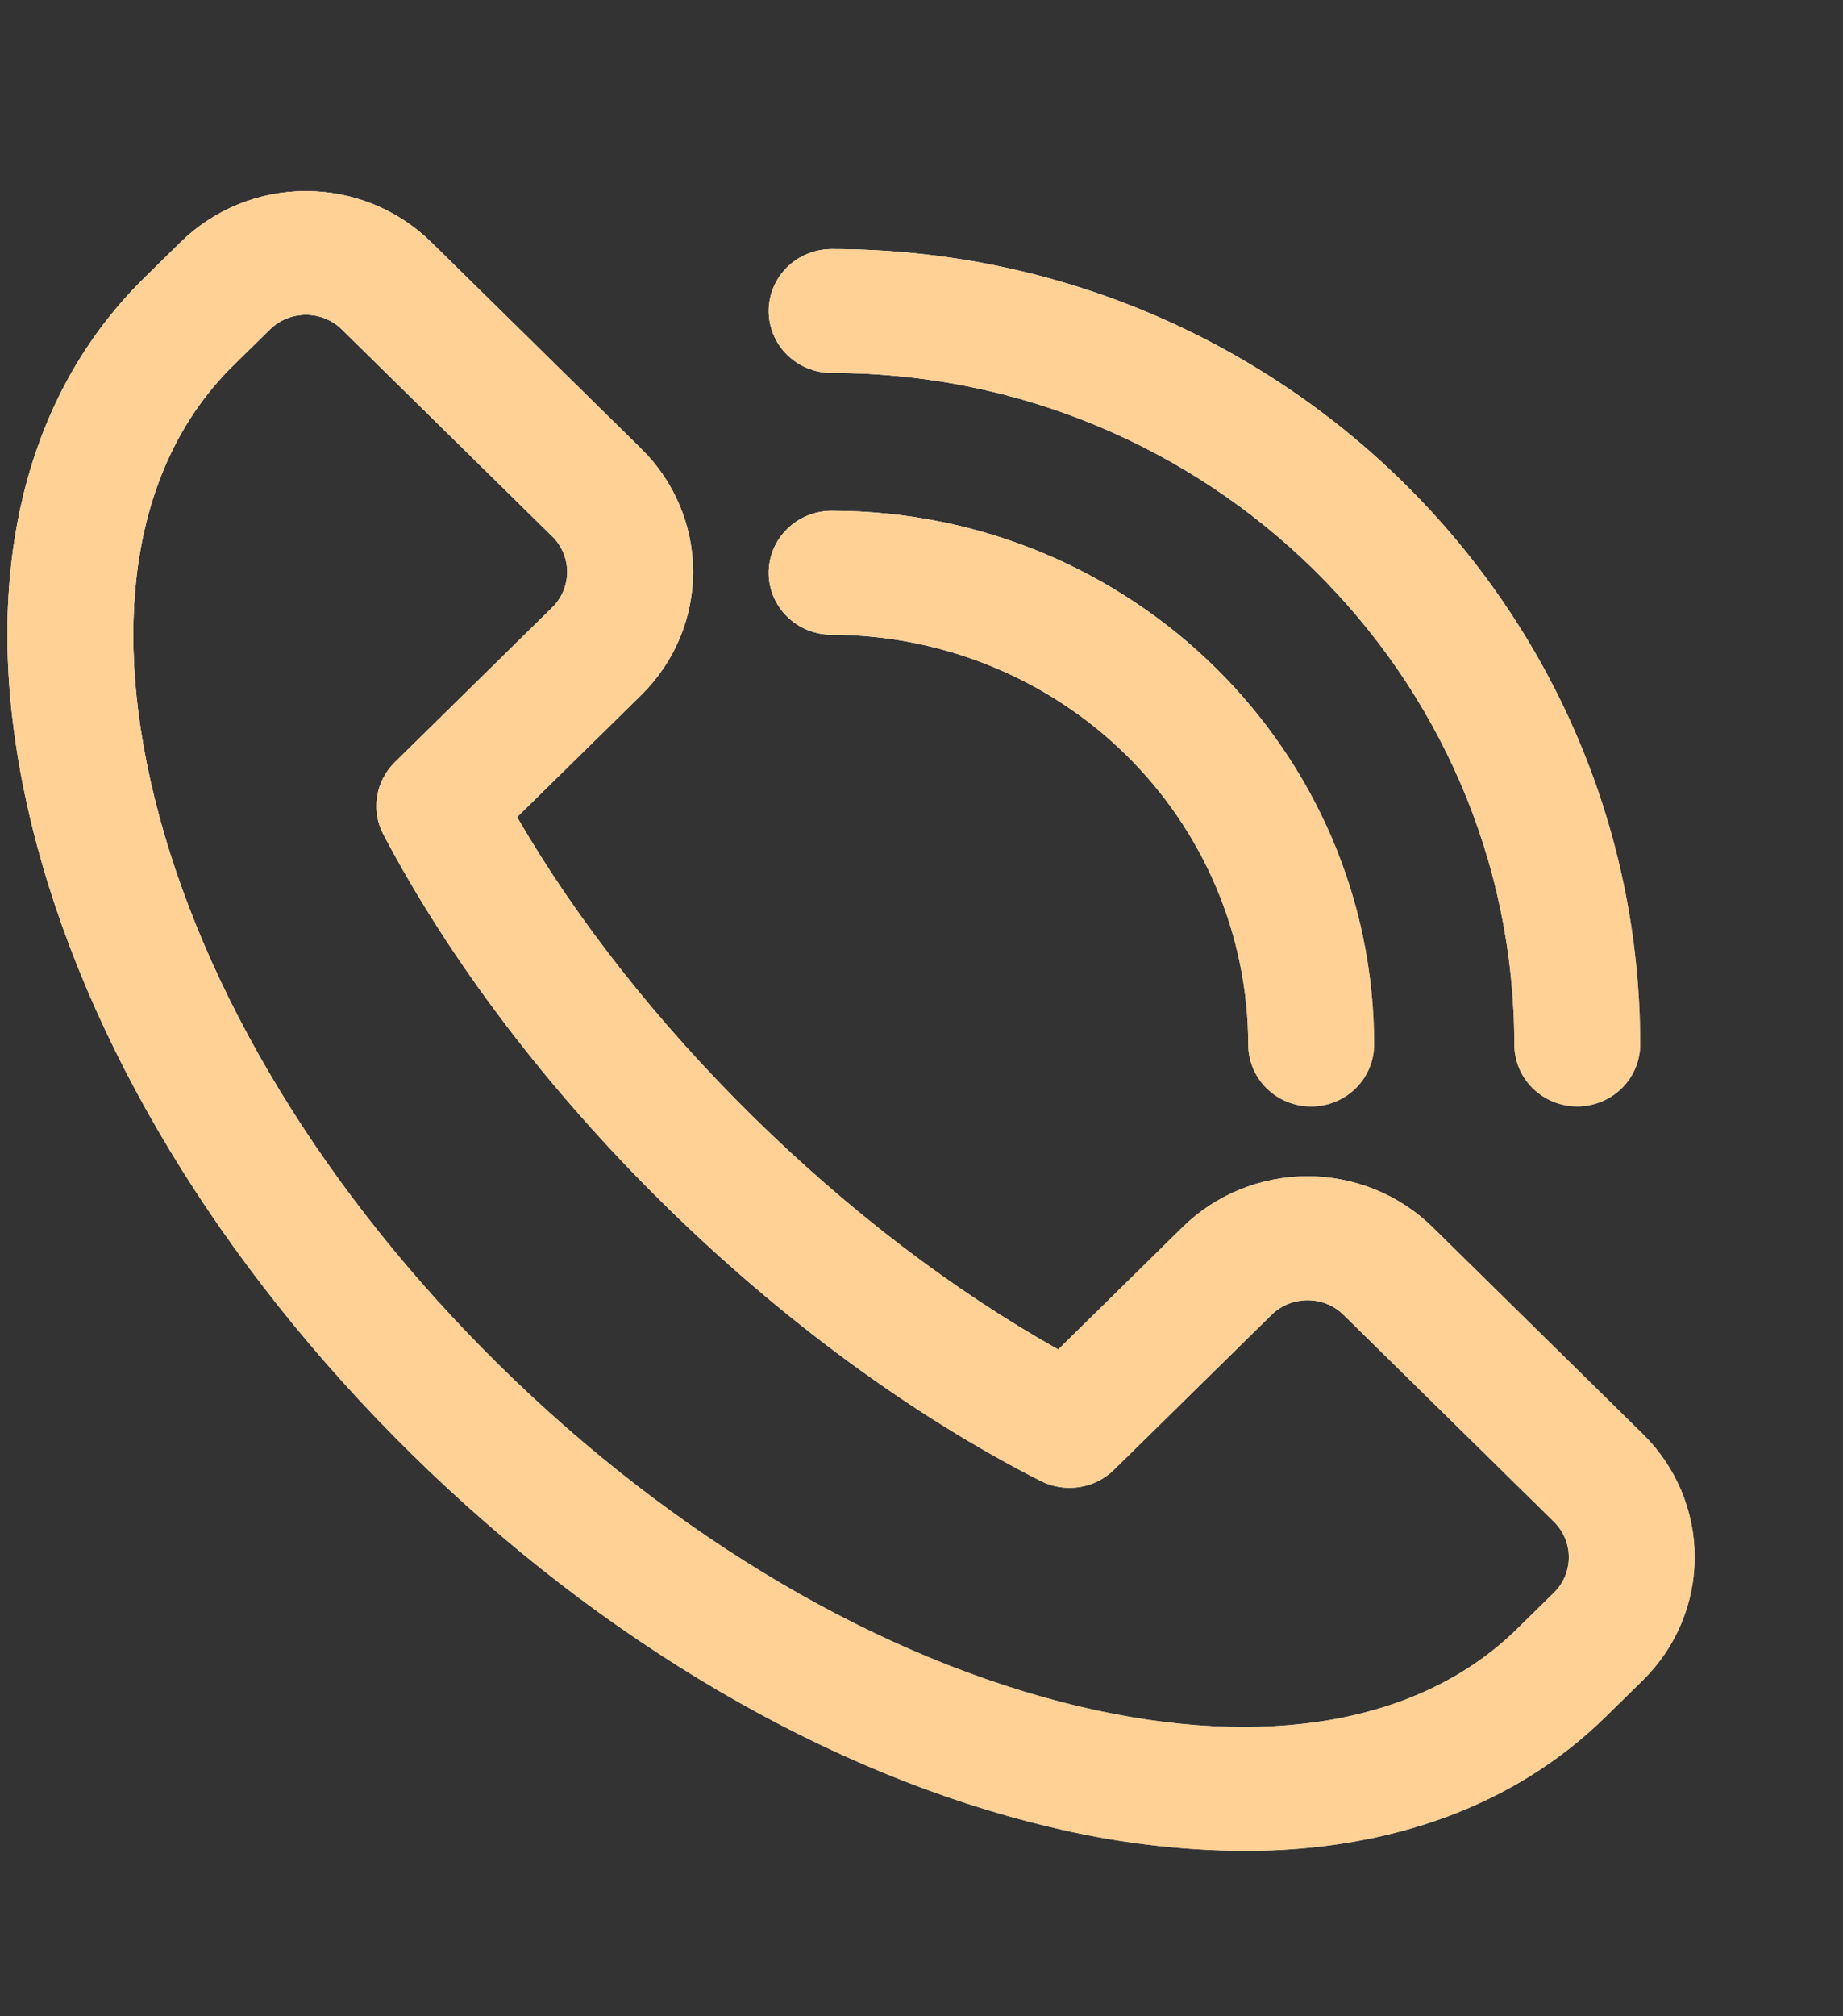 <?xml version="1.0" encoding="UTF-8"?> <svg xmlns="http://www.w3.org/2000/svg" width="32" height="35" viewBox="0 0 32 35" fill="none"><rect x="0" y="0" width="32" height="35" fill="#333333" stroke="none"/> <path d="M21.599 32.13C20.459 32.122 19.324 31.981 18.218 31.711C14.397 30.804 10.463 28.504 7.141 25.235C3.82 21.965 1.478 18.095 0.557 14.341C-0.414 10.393 0.278 7.014 2.504 4.825L3.139 4.201C3.716 3.635 4.497 3.317 5.311 3.317C6.126 3.317 6.907 3.635 7.484 4.201L11.135 7.791C11.711 8.358 12.034 9.126 12.034 9.927C12.034 10.729 11.711 11.497 11.135 12.064L8.978 14.184C10.012 15.969 11.419 17.755 13.081 19.39C14.743 21.024 16.561 22.408 18.374 23.425L20.531 21.304C20.816 21.023 21.154 20.801 21.527 20.649C21.9 20.497 22.299 20.419 22.703 20.419C23.106 20.419 23.506 20.497 23.878 20.649C24.251 20.801 24.59 21.023 24.875 21.304L28.526 24.894C29.102 25.461 29.425 26.229 29.425 27.03C29.425 27.832 29.102 28.6 28.526 29.166L27.89 29.791C26.321 31.337 24.149 32.13 21.599 32.13ZM5.311 5.465C5.195 5.465 5.08 5.487 4.972 5.531C4.865 5.575 4.767 5.639 4.685 5.721L4.049 6.346C2.383 7.985 1.896 10.646 2.679 13.834C3.507 17.212 5.64 20.721 8.684 23.714C11.728 26.707 15.296 28.802 18.731 29.62C21.973 30.39 24.678 29.911 26.344 28.272L26.98 27.647C27.146 27.484 27.239 27.262 27.239 27.031C27.239 26.8 27.146 26.579 26.98 26.415L23.329 22.825C23.163 22.661 22.938 22.57 22.703 22.57C22.468 22.57 22.243 22.661 22.077 22.825L19.343 25.513C19.18 25.674 18.968 25.78 18.738 25.815C18.509 25.85 18.274 25.813 18.068 25.708C15.828 24.568 13.569 22.909 11.535 20.91C9.502 18.91 7.819 16.69 6.657 14.486C6.551 14.284 6.512 14.053 6.548 13.827C6.583 13.602 6.691 13.393 6.855 13.232L9.589 10.544C9.755 10.38 9.848 10.159 9.848 9.928C9.848 9.697 9.755 9.475 9.589 9.312L5.938 5.721C5.856 5.639 5.758 5.575 5.651 5.531C5.543 5.487 5.428 5.465 5.311 5.465Z" fill="url(#paint0_linear_531_1237)"></path> <path d="M21.599 32.13C20.459 32.122 19.324 31.981 18.218 31.711C14.397 30.804 10.463 28.504 7.141 25.235C3.82 21.965 1.478 18.095 0.557 14.341C-0.414 10.393 0.278 7.014 2.504 4.825L3.139 4.201C3.716 3.635 4.497 3.317 5.311 3.317C6.126 3.317 6.907 3.635 7.484 4.201L11.135 7.791C11.711 8.358 12.034 9.126 12.034 9.927C12.034 10.729 11.711 11.497 11.135 12.064L8.978 14.184C10.012 15.969 11.419 17.755 13.081 19.39C14.743 21.024 16.561 22.408 18.374 23.425L20.531 21.304C20.816 21.023 21.154 20.801 21.527 20.649C21.9 20.497 22.299 20.419 22.703 20.419C23.106 20.419 23.506 20.497 23.878 20.649C24.251 20.801 24.59 21.023 24.875 21.304L28.526 24.894C29.102 25.461 29.425 26.229 29.425 27.03C29.425 27.832 29.102 28.6 28.526 29.166L27.89 29.791C26.321 31.337 24.149 32.13 21.599 32.13ZM5.311 5.465C5.195 5.465 5.08 5.487 4.972 5.531C4.865 5.575 4.767 5.639 4.685 5.721L4.049 6.346C2.383 7.985 1.896 10.646 2.679 13.834C3.507 17.212 5.64 20.721 8.684 23.714C11.728 26.707 15.296 28.802 18.731 29.62C21.973 30.39 24.678 29.911 26.344 28.272L26.98 27.647C27.146 27.484 27.239 27.262 27.239 27.031C27.239 26.8 27.146 26.579 26.98 26.415L23.329 22.825C23.163 22.661 22.938 22.57 22.703 22.57C22.468 22.57 22.243 22.661 22.077 22.825L19.343 25.513C19.18 25.674 18.968 25.78 18.738 25.815C18.509 25.85 18.274 25.813 18.068 25.708C15.828 24.568 13.569 22.909 11.535 20.91C9.502 18.91 7.819 16.69 6.657 14.486C6.551 14.284 6.512 14.053 6.548 13.827C6.583 13.602 6.691 13.393 6.855 13.232L9.589 10.544C9.755 10.38 9.848 10.159 9.848 9.928C9.848 9.697 9.755 9.475 9.589 9.312L5.938 5.721C5.856 5.639 5.758 5.575 5.651 5.531C5.543 5.487 5.428 5.465 5.311 5.465Z" fill="url(#paint1_radial_531_1237)" fill-opacity="0.9" style="mix-blend-mode:overlay"></path> <path d="M21.599 32.13C20.459 32.122 19.324 31.981 18.218 31.711C14.397 30.804 10.463 28.504 7.141 25.235C3.82 21.965 1.478 18.095 0.557 14.341C-0.414 10.393 0.278 7.014 2.504 4.825L3.139 4.201C3.716 3.635 4.497 3.317 5.311 3.317C6.126 3.317 6.907 3.635 7.484 4.201L11.135 7.791C11.711 8.358 12.034 9.126 12.034 9.927C12.034 10.729 11.711 11.497 11.135 12.064L8.978 14.184C10.012 15.969 11.419 17.755 13.081 19.39C14.743 21.024 16.561 22.408 18.374 23.425L20.531 21.304C20.816 21.023 21.154 20.801 21.527 20.649C21.9 20.497 22.299 20.419 22.703 20.419C23.106 20.419 23.506 20.497 23.878 20.649C24.251 20.801 24.59 21.023 24.875 21.304L28.526 24.894C29.102 25.461 29.425 26.229 29.425 27.03C29.425 27.832 29.102 28.6 28.526 29.166L27.89 29.791C26.321 31.337 24.149 32.13 21.599 32.13ZM5.311 5.465C5.195 5.465 5.08 5.487 4.972 5.531C4.865 5.575 4.767 5.639 4.685 5.721L4.049 6.346C2.383 7.985 1.896 10.646 2.679 13.834C3.507 17.212 5.64 20.721 8.684 23.714C11.728 26.707 15.296 28.802 18.731 29.62C21.973 30.39 24.678 29.911 26.344 28.272L26.98 27.647C27.146 27.484 27.239 27.262 27.239 27.031C27.239 26.8 27.146 26.579 26.98 26.415L23.329 22.825C23.163 22.661 22.938 22.57 22.703 22.57C22.468 22.57 22.243 22.661 22.077 22.825L19.343 25.513C19.18 25.674 18.968 25.78 18.738 25.815C18.509 25.85 18.274 25.813 18.068 25.708C15.828 24.568 13.569 22.909 11.535 20.91C9.502 18.91 7.819 16.69 6.657 14.486C6.551 14.284 6.512 14.053 6.548 13.827C6.583 13.602 6.691 13.393 6.855 13.232L9.589 10.544C9.755 10.38 9.848 10.159 9.848 9.928C9.848 9.697 9.755 9.475 9.589 9.312L5.938 5.721C5.856 5.639 5.758 5.575 5.651 5.531C5.543 5.487 5.428 5.465 5.311 5.465Z" fill="url(#paint2_radial_531_1237)" fill-opacity="0.5" style="mix-blend-mode:overlay"></path> <path d="M21.599 32.13C20.459 32.122 19.324 31.981 18.218 31.711C14.397 30.804 10.463 28.504 7.141 25.235C3.82 21.965 1.478 18.095 0.557 14.341C-0.414 10.393 0.278 7.014 2.504 4.825L3.139 4.201C3.716 3.635 4.497 3.317 5.311 3.317C6.126 3.317 6.907 3.635 7.484 4.201L11.135 7.791C11.711 8.358 12.034 9.126 12.034 9.927C12.034 10.729 11.711 11.497 11.135 12.064L8.978 14.184C10.012 15.969 11.419 17.755 13.081 19.39C14.743 21.024 16.561 22.408 18.374 23.425L20.531 21.304C20.816 21.023 21.154 20.801 21.527 20.649C21.9 20.497 22.299 20.419 22.703 20.419C23.106 20.419 23.506 20.497 23.878 20.649C24.251 20.801 24.59 21.023 24.875 21.304L28.526 24.894C29.102 25.461 29.425 26.229 29.425 27.03C29.425 27.832 29.102 28.6 28.526 29.166L27.89 29.791C26.321 31.337 24.149 32.13 21.599 32.13ZM5.311 5.465C5.195 5.465 5.08 5.487 4.972 5.531C4.865 5.575 4.767 5.639 4.685 5.721L4.049 6.346C2.383 7.985 1.896 10.646 2.679 13.834C3.507 17.212 5.64 20.721 8.684 23.714C11.728 26.707 15.296 28.802 18.731 29.62C21.973 30.39 24.678 29.911 26.344 28.272L26.98 27.647C27.146 27.484 27.239 27.262 27.239 27.031C27.239 26.8 27.146 26.579 26.98 26.415L23.329 22.825C23.163 22.661 22.938 22.57 22.703 22.57C22.468 22.57 22.243 22.661 22.077 22.825L19.343 25.513C19.18 25.674 18.968 25.78 18.738 25.815C18.509 25.85 18.274 25.813 18.068 25.708C15.828 24.568 13.569 22.909 11.535 20.91C9.502 18.91 7.819 16.69 6.657 14.486C6.551 14.284 6.512 14.053 6.548 13.827C6.583 13.602 6.691 13.393 6.855 13.232L9.589 10.544C9.755 10.38 9.848 10.159 9.848 9.928C9.848 9.697 9.755 9.475 9.589 9.312L5.938 5.721C5.856 5.639 5.758 5.575 5.651 5.531C5.543 5.487 5.428 5.465 5.311 5.465Z" fill="#FFD194" style="mix-blend-mode:color"></path> <path d="M22.766 19.207C22.476 19.207 22.198 19.094 21.993 18.892C21.788 18.69 21.673 18.417 21.673 18.132C21.671 16.246 20.908 14.438 19.552 13.104C18.196 11.771 16.358 11.021 14.44 11.018C14.15 11.018 13.872 10.905 13.667 10.703C13.462 10.502 13.347 10.228 13.347 9.943C13.347 9.658 13.462 9.385 13.667 9.183C13.872 8.981 14.15 8.868 14.44 8.868C19.634 8.868 23.859 13.025 23.859 18.132C23.859 18.417 23.744 18.69 23.539 18.892C23.334 19.094 23.056 19.207 22.766 19.207Z" fill="url(#paint3_linear_531_1237)"></path> <path d="M22.766 19.207C22.476 19.207 22.198 19.094 21.993 18.892C21.788 18.69 21.673 18.417 21.673 18.132C21.671 16.246 20.908 14.438 19.552 13.104C18.196 11.771 16.358 11.021 14.44 11.018C14.15 11.018 13.872 10.905 13.667 10.703C13.462 10.502 13.347 10.228 13.347 9.943C13.347 9.658 13.462 9.385 13.667 9.183C13.872 8.981 14.15 8.868 14.44 8.868C19.634 8.868 23.859 13.025 23.859 18.132C23.859 18.417 23.744 18.69 23.539 18.892C23.334 19.094 23.056 19.207 22.766 19.207Z" fill="url(#paint4_radial_531_1237)" fill-opacity="0.9" style="mix-blend-mode:overlay"></path> <path d="M22.766 19.207C22.476 19.207 22.198 19.094 21.993 18.892C21.788 18.69 21.673 18.417 21.673 18.132C21.671 16.246 20.908 14.438 19.552 13.104C18.196 11.771 16.358 11.021 14.44 11.018C14.15 11.018 13.872 10.905 13.667 10.703C13.462 10.502 13.347 10.228 13.347 9.943C13.347 9.658 13.462 9.385 13.667 9.183C13.872 8.981 14.15 8.868 14.44 8.868C19.634 8.868 23.859 13.025 23.859 18.132C23.859 18.417 23.744 18.69 23.539 18.892C23.334 19.094 23.056 19.207 22.766 19.207Z" fill="url(#paint5_radial_531_1237)" fill-opacity="0.5" style="mix-blend-mode:overlay"></path> <path d="M22.766 19.207C22.476 19.207 22.198 19.094 21.993 18.892C21.788 18.69 21.673 18.417 21.673 18.132C21.671 16.246 20.908 14.438 19.552 13.104C18.196 11.771 16.358 11.021 14.44 11.018C14.15 11.018 13.872 10.905 13.667 10.703C13.462 10.502 13.347 10.228 13.347 9.943C13.347 9.658 13.462 9.385 13.667 9.183C13.872 8.981 14.15 8.868 14.44 8.868C19.634 8.868 23.859 13.025 23.859 18.132C23.859 18.417 23.744 18.69 23.539 18.892C23.334 19.094 23.056 19.207 22.766 19.207Z" fill="#FFD194" style="mix-blend-mode:color"></path> <path d="M27.386 19.206C27.096 19.206 26.818 19.093 26.613 18.891C26.408 18.69 26.293 18.416 26.293 18.131C26.293 11.703 20.973 6.474 14.44 6.474C14.15 6.474 13.872 6.36 13.667 6.159C13.462 5.957 13.347 5.684 13.347 5.399C13.347 5.114 13.462 4.84 13.667 4.639C13.872 4.437 14.15 4.324 14.44 4.324C22.181 4.324 28.479 10.518 28.479 18.131C28.479 18.416 28.364 18.69 28.159 18.891C27.954 19.093 27.676 19.206 27.386 19.206Z" fill="url(#paint6_linear_531_1237)"></path> <path d="M27.386 19.206C27.096 19.206 26.818 19.093 26.613 18.891C26.408 18.69 26.293 18.416 26.293 18.131C26.293 11.703 20.973 6.474 14.44 6.474C14.15 6.474 13.872 6.36 13.667 6.159C13.462 5.957 13.347 5.684 13.347 5.399C13.347 5.114 13.462 4.84 13.667 4.639C13.872 4.437 14.15 4.324 14.44 4.324C22.181 4.324 28.479 10.518 28.479 18.131C28.479 18.416 28.364 18.69 28.159 18.891C27.954 19.093 27.676 19.206 27.386 19.206Z" fill="url(#paint7_radial_531_1237)" fill-opacity="0.9" style="mix-blend-mode:overlay"></path> <path d="M27.386 19.206C27.096 19.206 26.818 19.093 26.613 18.891C26.408 18.69 26.293 18.416 26.293 18.131C26.293 11.703 20.973 6.474 14.44 6.474C14.15 6.474 13.872 6.36 13.667 6.159C13.462 5.957 13.347 5.684 13.347 5.399C13.347 5.114 13.462 4.84 13.667 4.639C13.872 4.437 14.15 4.324 14.44 4.324C22.181 4.324 28.479 10.518 28.479 18.131C28.479 18.416 28.364 18.69 28.159 18.891C27.954 19.093 27.676 19.206 27.386 19.206Z" fill="url(#paint8_radial_531_1237)" fill-opacity="0.5" style="mix-blend-mode:overlay"></path> <path d="M27.386 19.206C27.096 19.206 26.818 19.093 26.613 18.891C26.408 18.69 26.293 18.416 26.293 18.131C26.293 11.703 20.973 6.474 14.44 6.474C14.15 6.474 13.872 6.36 13.667 6.159C13.462 5.957 13.347 5.684 13.347 5.399C13.347 5.114 13.462 4.84 13.667 4.639C13.872 4.437 14.15 4.324 14.44 4.324C22.181 4.324 28.479 10.518 28.479 18.131C28.479 18.416 28.364 18.69 28.159 18.891C27.954 19.093 27.676 19.206 27.386 19.206Z" fill="#FFD194" style="mix-blend-mode:color"></path> <defs> <linearGradient id="paint0_linear_531_1237" x1="0.121" y1="20.346" x2="28.748" y2="20.259" gradientUnits="userSpaceOnUse"> <stop stop-color="#586366"></stop> <stop offset="0.151" stop-color="#767B7C"></stop> <stop offset="0.344" stop-color="#586366"></stop> <stop offset="0.516" stop-color="#566164"></stop> <stop offset="0.677" stop-color="#838A89"></stop> <stop offset="0.828" stop-color="#9FA2A2"></stop> <stop offset="1" stop-color="#566164"></stop> </linearGradient> <radialGradient id="paint1_radial_531_1237" cx="0" cy="0" r="1" gradientUnits="userSpaceOnUse" gradientTransform="translate(3.842 7.774) rotate(69.671) scale(40.234 122.957)"> <stop stop-color="white"></stop> <stop offset="1" stop-color="white" stop-opacity="0"></stop> </radialGradient> <radialGradient id="paint2_radial_531_1237" cx="0" cy="0" r="1" gradientUnits="userSpaceOnUse" gradientTransform="translate(25.618 6.531) rotate(118.557) scale(32.498 122.694)"> <stop stop-color="white"></stop> <stop offset="1" stop-color="white" stop-opacity="0"></stop> </radialGradient> <linearGradient id="paint3_linear_531_1237" x1="13.344" y1="14.979" x2="23.616" y2="14.947" gradientUnits="userSpaceOnUse"> <stop stop-color="#586366"></stop> <stop offset="0.151" stop-color="#767B7C"></stop> <stop offset="0.344" stop-color="#586366"></stop> <stop offset="0.516" stop-color="#566164"></stop> <stop offset="0.677" stop-color="#838A89"></stop> <stop offset="0.828" stop-color="#9FA2A2"></stop> <stop offset="1" stop-color="#566164"></stop> </linearGradient> <radialGradient id="paint4_radial_531_1237" cx="0" cy="0" r="1" gradientUnits="userSpaceOnUse" gradientTransform="translate(14.68 10.467) rotate(69.672) scale(14.437 44.117)"> <stop stop-color="white"></stop> <stop offset="1" stop-color="white" stop-opacity="0"></stop> </radialGradient> <radialGradient id="paint5_radial_531_1237" cx="0" cy="0" r="1" gradientUnits="userSpaceOnUse" gradientTransform="translate(22.493 10.021) rotate(118.556) scale(11.661 44.023)"> <stop stop-color="white"></stop> <stop offset="1" stop-color="white" stop-opacity="0"></stop> </radialGradient> <linearGradient id="paint6_linear_531_1237" x1="13.343" y1="13.12" x2="28.129" y2="13.075" gradientUnits="userSpaceOnUse"> <stop stop-color="#586366"></stop> <stop offset="0.151" stop-color="#767B7C"></stop> <stop offset="0.344" stop-color="#586366"></stop> <stop offset="0.516" stop-color="#566164"></stop> <stop offset="0.677" stop-color="#838A89"></stop> <stop offset="0.828" stop-color="#9FA2A2"></stop> <stop offset="1" stop-color="#566164"></stop> </linearGradient> <radialGradient id="paint7_radial_531_1237" cx="0" cy="0" r="1" gradientUnits="userSpaceOnUse" gradientTransform="translate(15.265 6.626) rotate(69.671) scale(20.781 63.507)"> <stop stop-color="white"></stop> <stop offset="1" stop-color="white" stop-opacity="0"></stop> </radialGradient> <radialGradient id="paint8_radial_531_1237" cx="0" cy="0" r="1" gradientUnits="userSpaceOnUse" gradientTransform="translate(26.513 5.984) rotate(118.556) scale(16.785 63.371)"> <stop stop-color="white"></stop> <stop offset="1" stop-color="white" stop-opacity="0"></stop> </radialGradient> </defs> </svg> 